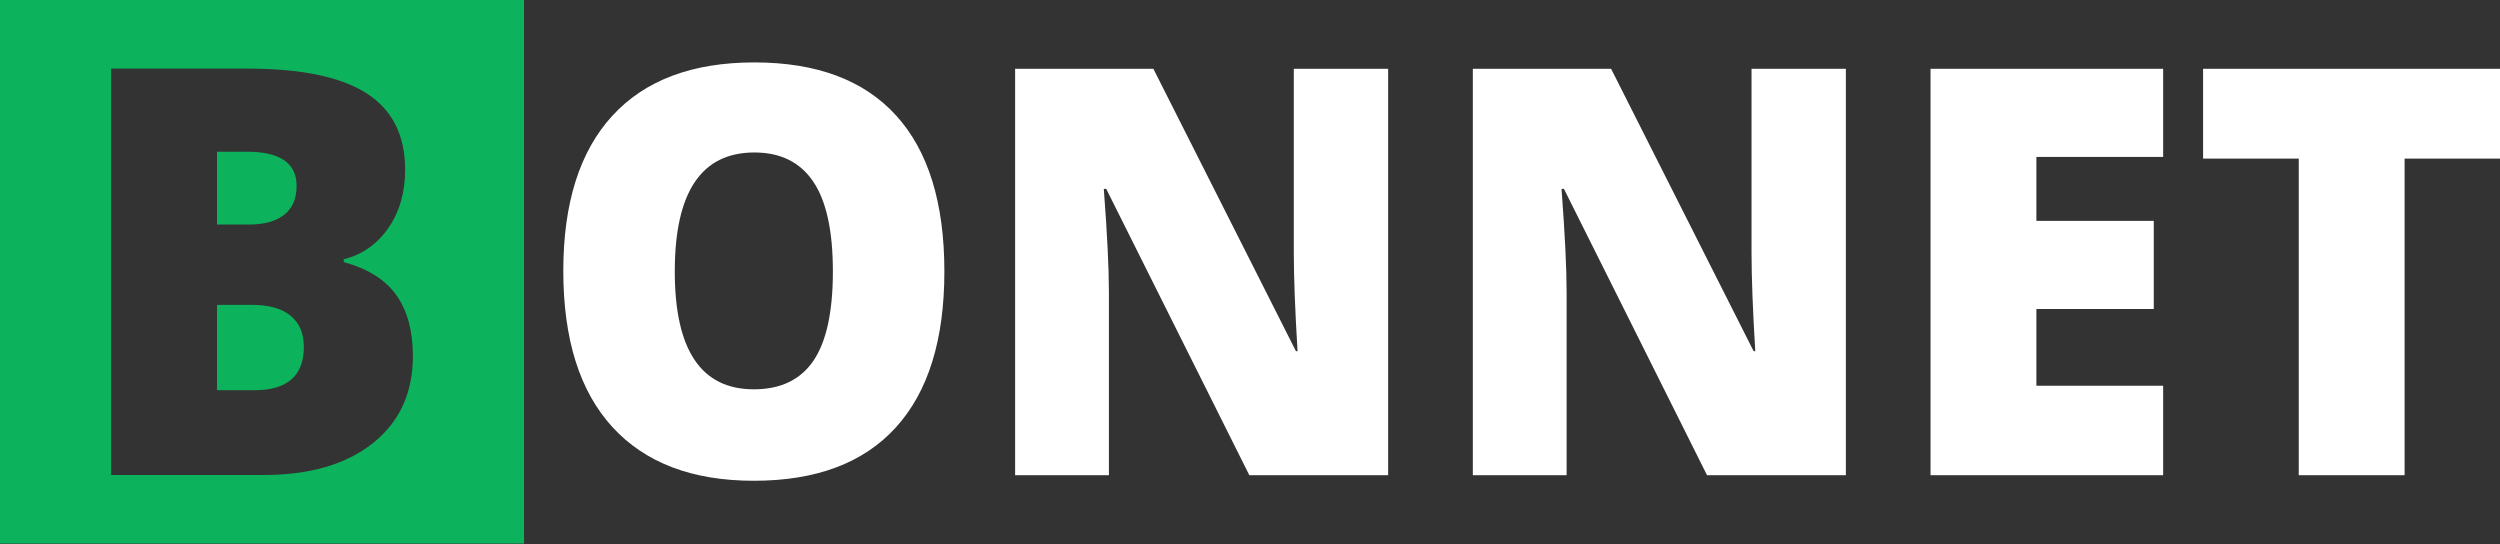 <svg width="124" height="27" viewBox="0 0 124 27" fill="none" xmlns="http://www.w3.org/2000/svg">
<rect x="0" y="0" width="124" height="27" fill="#333333" stroke="none"/>
<path fill-rule="evenodd" clip-rule="evenodd" d="M33.469 13.464C33.469 17.362 34.776 19.31 37.39 19.31C38.719 19.31 39.705 18.837 40.348 17.89C40.99 16.943 41.311 15.468 41.311 13.464C41.311 11.451 40.986 9.964 40.334 9.004C39.683 8.043 38.711 7.563 37.417 7.563C34.785 7.563 33.469 9.53 33.469 13.464ZM46.841 13.464C46.841 16.856 46.039 19.434 44.435 21.199C42.831 22.964 40.483 23.846 37.39 23.846C34.342 23.846 32.005 22.959 30.379 21.185C28.753 19.411 27.94 16.828 27.94 13.437C27.94 10.082 28.748 7.519 30.365 5.75C31.983 3.981 34.333 3.096 37.417 3.096C40.509 3.096 42.853 3.974 44.448 5.729C46.043 7.485 46.841 10.063 46.841 13.464ZM68.852 23.571H61.967L54.869 9.369H54.749C54.918 11.603 55.002 13.308 55.002 14.485V23.571H50.35V3.413H57.208L64.28 17.421H64.359C64.235 15.39 64.173 13.758 64.173 12.527V3.413H68.852V23.571ZM84.669 23.571H91.555V3.413H86.876V12.527C86.876 13.758 86.938 15.39 87.062 17.421H86.982L79.911 3.413H73.052V23.571H77.704V14.485C77.704 13.308 77.62 11.603 77.452 9.369H77.572L84.669 23.571ZM107.292 23.571H95.755V3.413H107.292V7.784H101.005V10.955H106.827V15.326H101.005V19.131H107.292V23.571ZM114.018 23.571H119.268V7.866H124V3.413H109.273V7.866H114.018V23.571Z" fill="white"/>
<path d="M14.093 10.655C14.505 10.333 14.711 9.855 14.711 9.221C14.711 8.09 13.887 7.525 12.239 7.525H10.763V11.137H12.345C13.098 11.137 13.681 10.977 14.093 10.655Z" fill="#0DB35C"/>
<path d="M14.412 15.66C13.973 15.301 13.338 15.122 12.505 15.122H10.763V19.355H12.611C14.25 19.355 15.07 18.638 15.07 17.204C15.07 16.533 14.851 16.018 14.412 15.66Z" fill="#0DB35C"/>
<path d="M18.493 21.982C17.168 23.034 15.362 23.56 13.076 23.56H5.513V3.403H12.292C14.933 3.403 16.893 3.809 18.174 4.623C19.454 5.436 20.094 6.702 20.094 8.421C20.094 9.552 19.815 10.517 19.257 11.317C18.699 12.116 17.963 12.631 17.05 12.861V12.999C18.256 13.33 19.128 13.881 19.669 14.653C20.21 15.425 20.48 16.427 20.48 17.659C20.48 19.488 19.817 20.929 18.493 21.982ZM0 26.963H25.993V0H0V26.963Z" fill="#0DB35C"/>
</svg>
